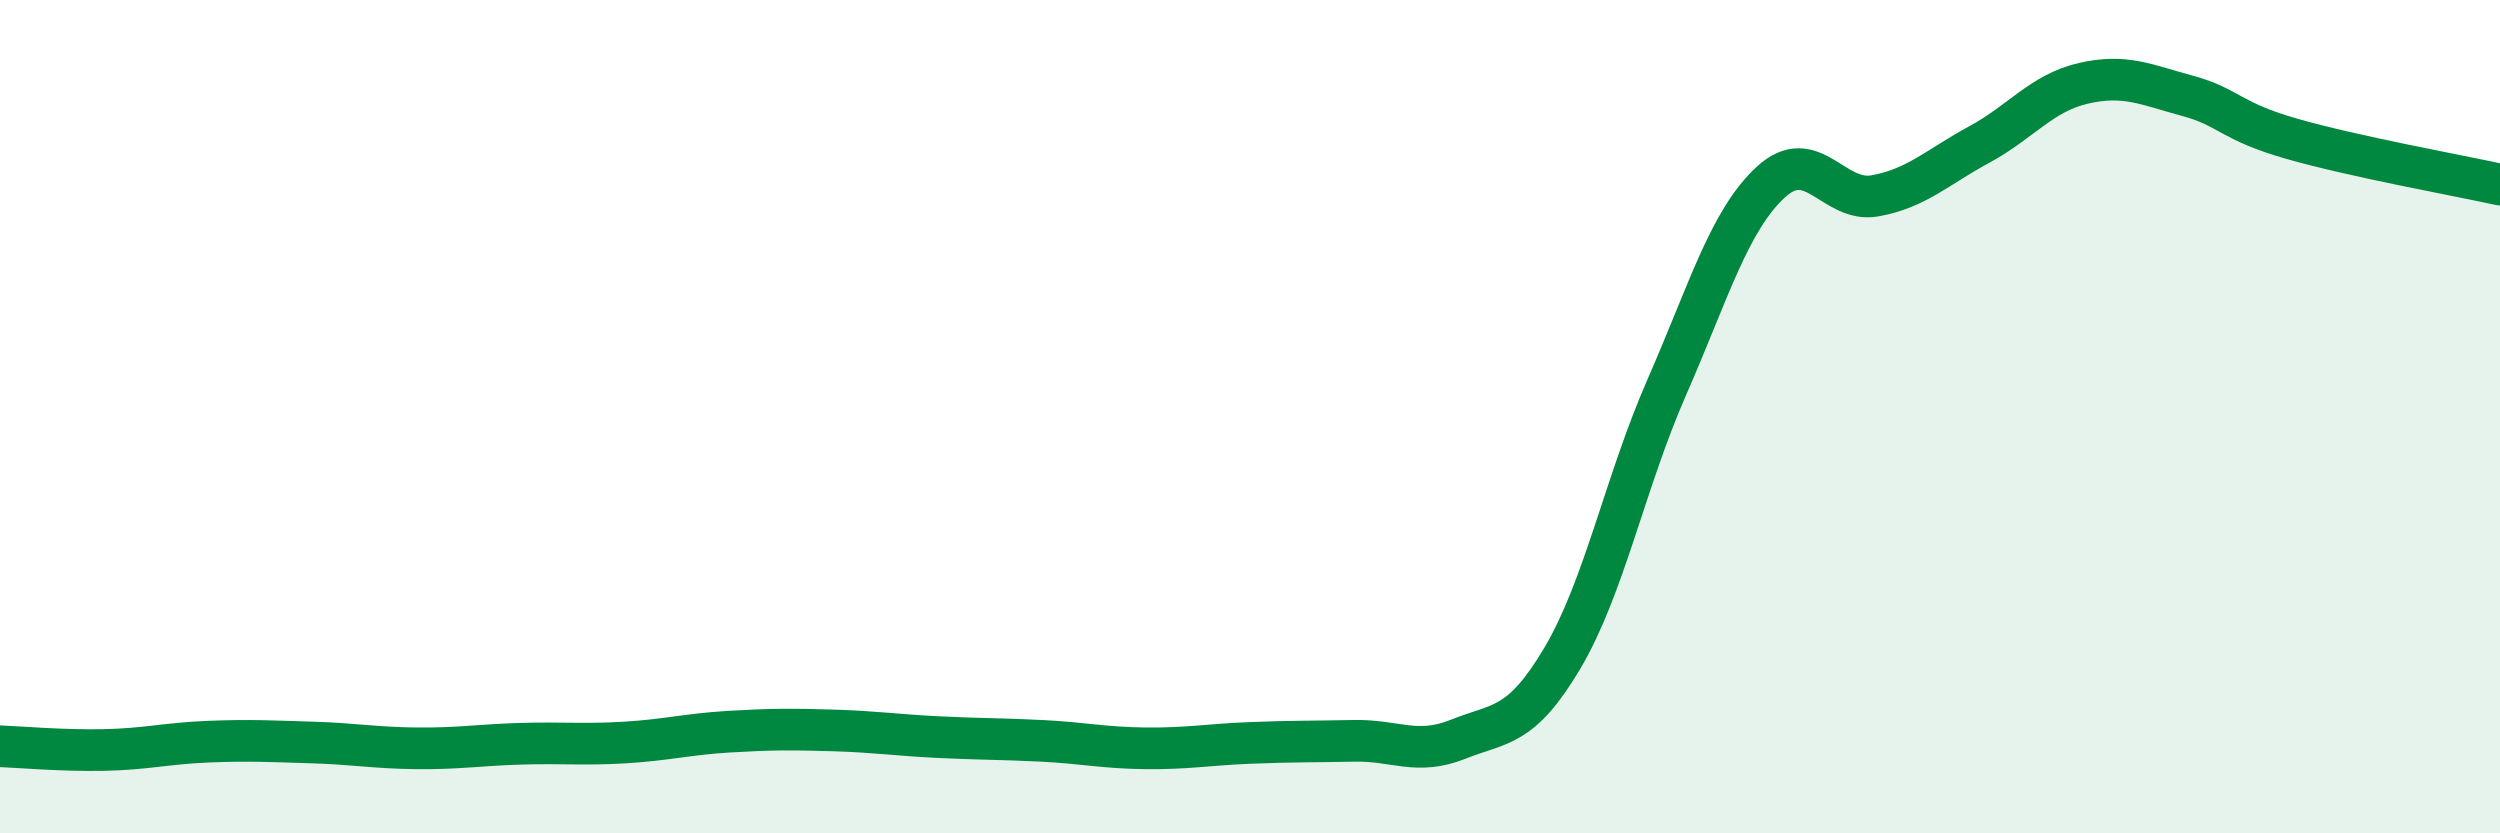 
    <svg width="60" height="20" viewBox="0 0 60 20" xmlns="http://www.w3.org/2000/svg">
      <path
        d="M 0,17.91 C 0.5,17.93 1.5,18.02 2.5,18 C 3.5,17.98 4,17.84 5,17.8 C 6,17.76 6.5,17.79 7.5,17.82 C 8.5,17.85 9,17.95 10,17.96 C 11,17.97 11.5,17.88 12.5,17.85 C 13.5,17.82 14,17.88 15,17.82 C 16,17.76 16.5,17.62 17.5,17.56 C 18.5,17.5 19,17.5 20,17.53 C 21,17.56 21.5,17.64 22.5,17.69 C 23.5,17.74 24,17.73 25,17.78 C 26,17.83 26.5,17.95 27.5,17.96 C 28.5,17.97 29,17.87 30,17.83 C 31,17.79 31.5,17.8 32.5,17.78 C 33.5,17.76 34,18.14 35,17.74 C 36,17.34 36.5,17.48 37.5,15.79 C 38.5,14.1 39,11.58 40,9.3 C 41,7.02 41.5,5.29 42.5,4.37 C 43.5,3.45 44,4.88 45,4.7 C 46,4.52 46.5,4.01 47.5,3.47 C 48.5,2.93 49,2.23 50,2 C 51,1.77 51.5,2.03 52.5,2.3 C 53.5,2.57 53.5,2.9 55,3.33 C 56.5,3.76 59,4.21 60,4.43L60 20L0 20Z"
        fill="#008740"
        opacity="0.1"
        stroke-linecap="round"
        stroke-linejoin="round"
      />
      <path
        d="M 0,17.91 C 0.5,17.93 1.5,18.02 2.5,18 C 3.5,17.98 4,17.84 5,17.8 C 6,17.76 6.5,17.79 7.5,17.82 C 8.5,17.85 9,17.95 10,17.96 C 11,17.97 11.5,17.88 12.5,17.85 C 13.5,17.82 14,17.88 15,17.82 C 16,17.76 16.5,17.62 17.5,17.56 C 18.5,17.5 19,17.5 20,17.53 C 21,17.56 21.5,17.64 22.5,17.69 C 23.5,17.74 24,17.73 25,17.78 C 26,17.83 26.5,17.95 27.5,17.96 C 28.5,17.97 29,17.87 30,17.83 C 31,17.79 31.5,17.8 32.5,17.78 C 33.5,17.76 34,18.14 35,17.74 C 36,17.34 36.5,17.48 37.5,15.79 C 38.5,14.1 39,11.58 40,9.3 C 41,7.02 41.5,5.29 42.5,4.37 C 43.5,3.45 44,4.88 45,4.7 C 46,4.52 46.5,4.01 47.5,3.47 C 48.5,2.93 49,2.23 50,2 C 51,1.77 51.5,2.03 52.5,2.3 C 53.5,2.57 53.5,2.9 55,3.33 C 56.5,3.76 59,4.21 60,4.43"
        stroke="#008740"
        stroke-width="1"
        fill="none"
        stroke-linecap="round"
        stroke-linejoin="round"
      />
    </svg>
  